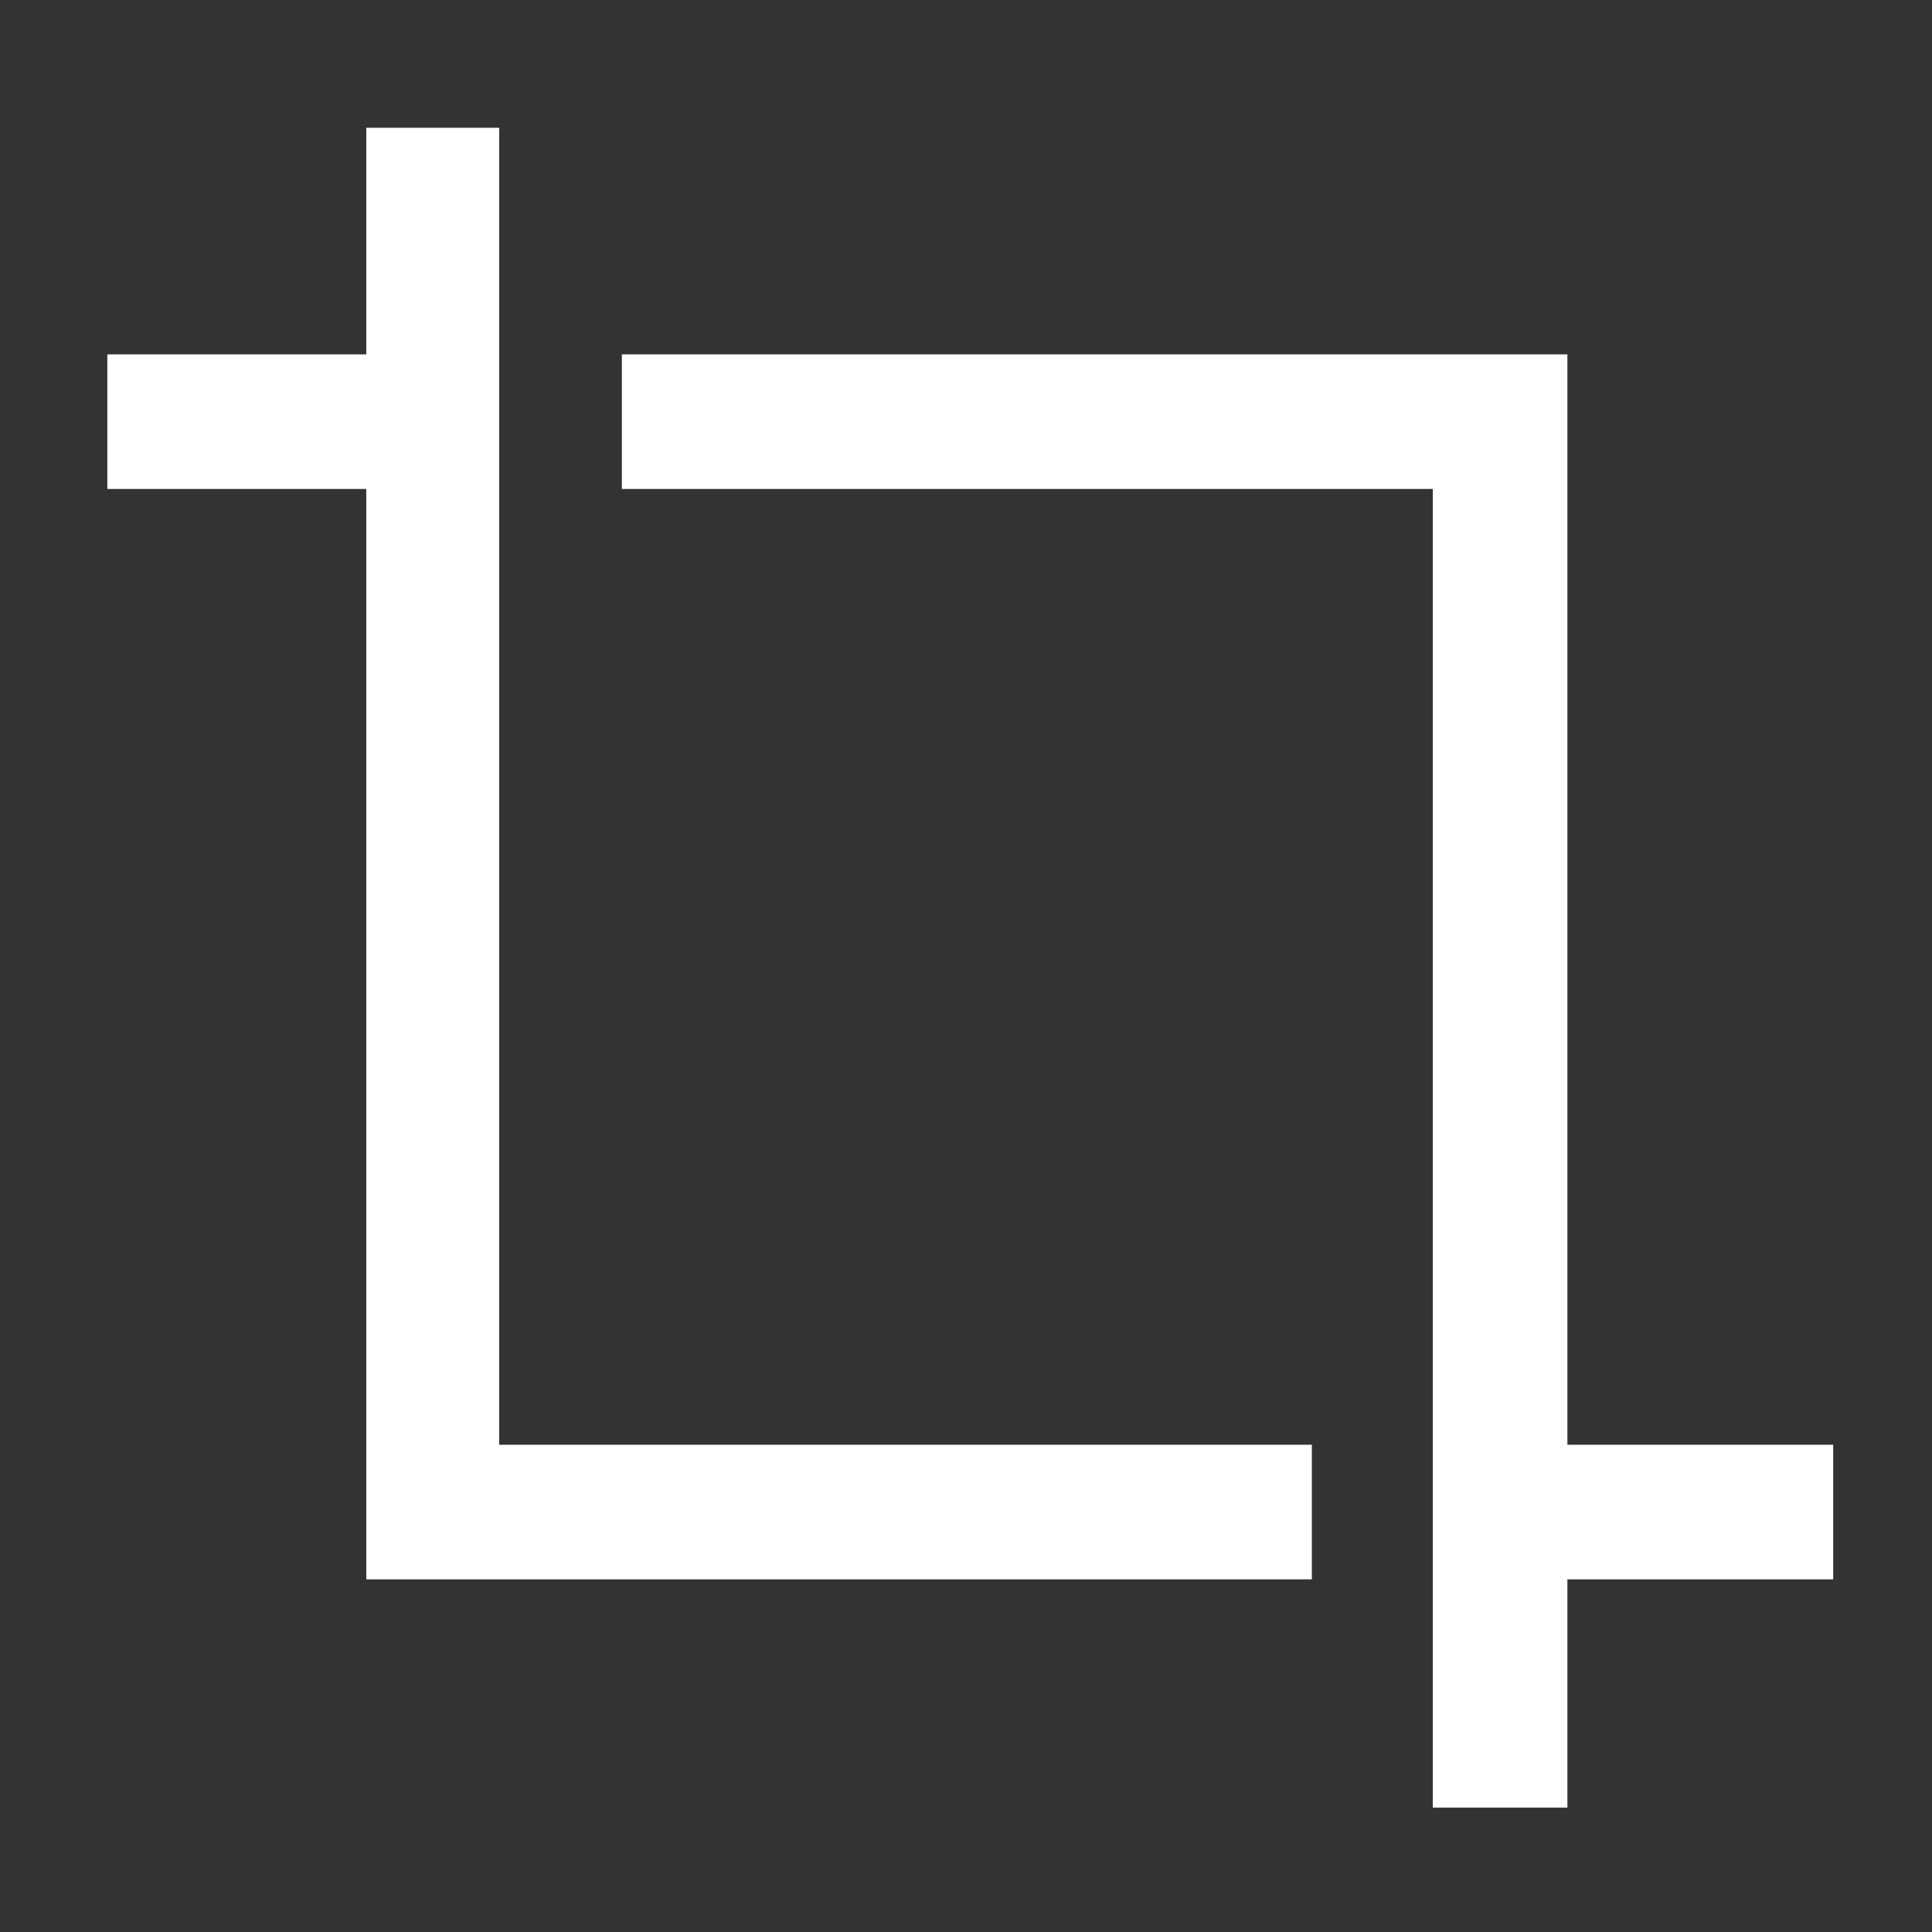 <?xml version="1.0" encoding="utf-8"?>
<!-- Generator: Adobe Illustrator 26.4.1, SVG Export Plug-In . SVG Version: 6.00 Build 0)  -->
<svg version="1.1" id="圖層_1" xmlns="http://www.w3.org/2000/svg" xmlns:xlink="http://www.w3.org/1999/xlink" x="0px" y="0px"
	 viewBox="0 0 113.4 113.4" style="enable-background:new 0 0 113.4 113.4;" xml:space="preserve">
<rect x="0" y="0" width="113.4" height="113.4" fill="#333333" stroke="none"/>
<style type="text/css">
	.st0{fill:#FFFFFF;}
</style>
<g>
	<rect x="85.1" y="84.8" class="st0" width="22.5" height="7.9"/>
	<rect x="6.3" y="20.8" class="st0" width="22.5" height="7.9"/>
	<polygon class="st0" points="36.5,20.8 36.5,28.7 84.1,28.7 84.1,106.1 92,106.1 92,28.7 92,28.7 92,20.8 	"/>
</g>
<g>
	<polygon class="st0" points="77,84.8 29.3,84.8 29.3,7.5 21.5,7.5 21.5,92.7 29.3,92.7 29.3,92.7 77,92.7 	"/>
</g>
</svg>
